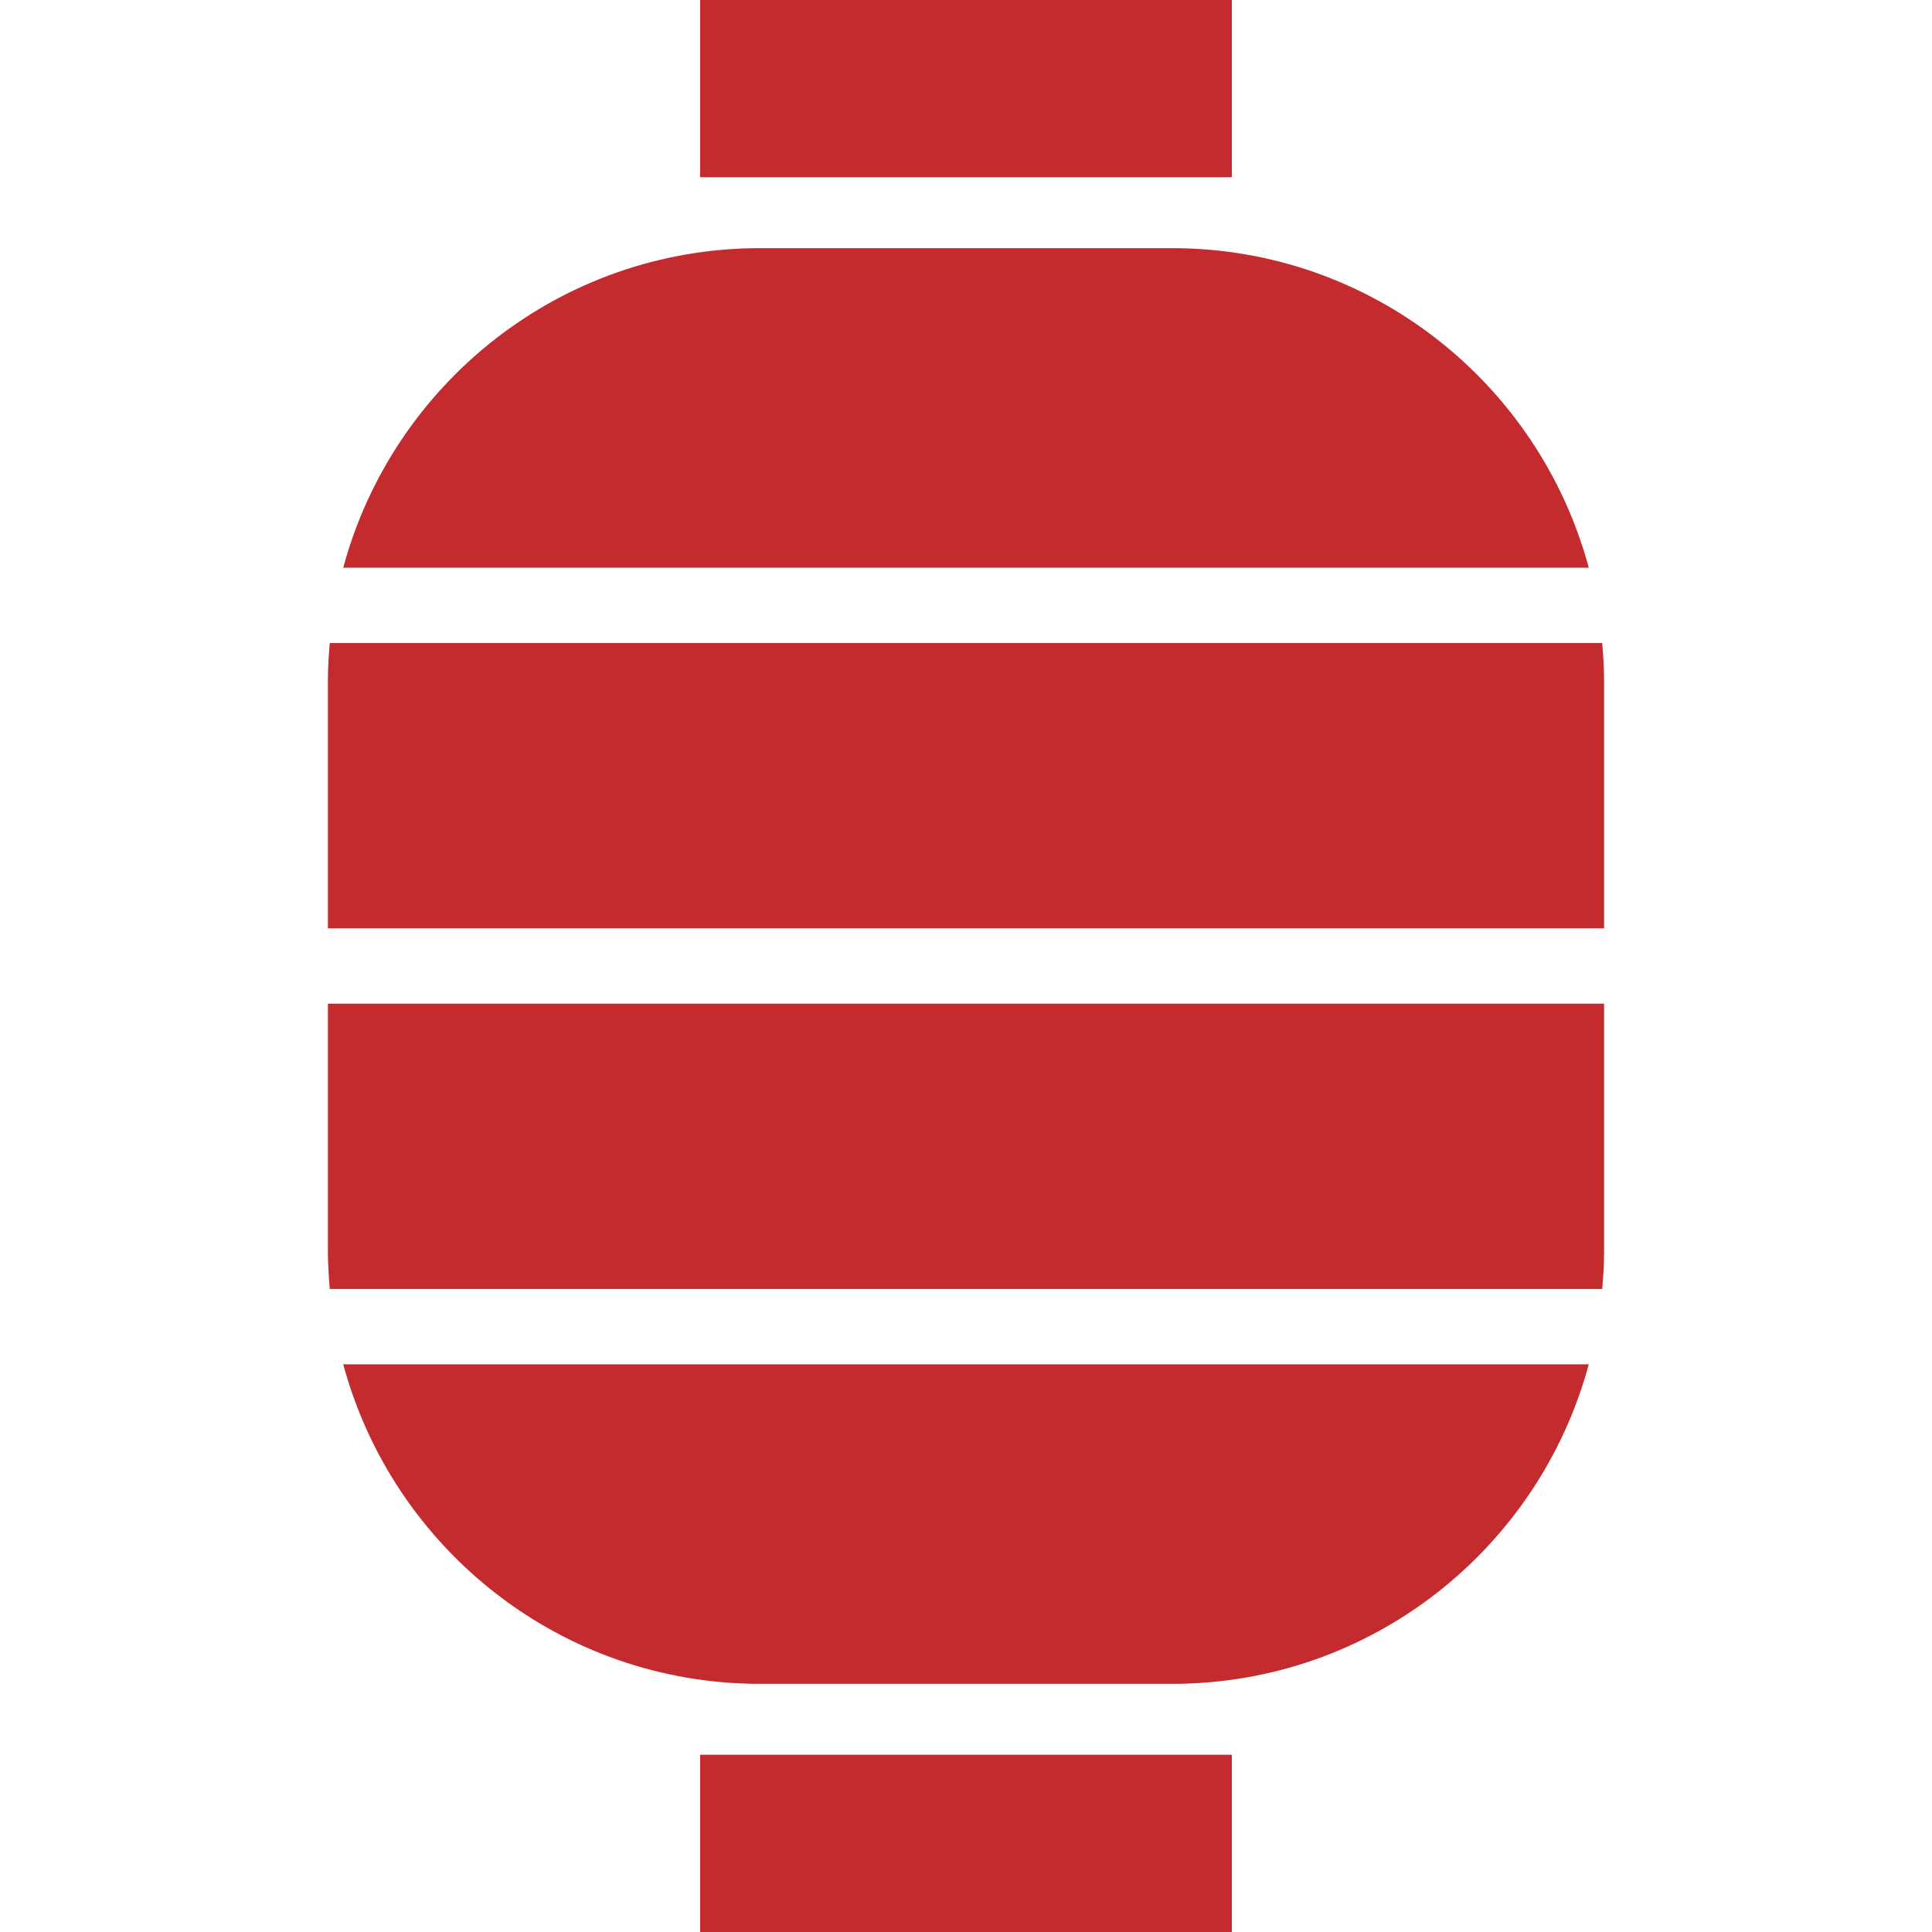 <svg
    xmlns="http://www.w3.org/2000/svg"
    viewBox='0 0 512 512'
    fill='#c32b2e'
>
    <rect x='185.541' width='140.918' height='46.972' />
    <rect x='185.541' y='465.028' width='140.918' height='46.972' />
    <path d='M86.899,265.945v65.779c0,3.33,0.22,6.606,0.495,9.872h337.212c0.275-3.266,0.495-6.541,0.495-9.872v-65.743 H87.064C87.009,265.982,86.955,265.945,86.899,265.945z' />
    <path d='M424.606,170.404H87.394c-0.275,3.266-0.495,6.54-0.495,9.871v65.78c0.056,0,0.11-0.036,0.165-0.036h338.037 v-65.744C425.101,176.944,424.881,173.67,424.606,170.404z' />
    <path d='M310.587,65.762H201.413c-52.909,0-97.303,35.926-110.45,84.679h330.074 C407.89,101.688,363.495,65.762,310.587,65.762z' />
    <path d='M201.413,446.238h109.174c52.908,0,97.303-35.926,110.449-84.679H90.963 C104.11,410.312,148.504,446.238,201.413,446.238z' />
</svg>
